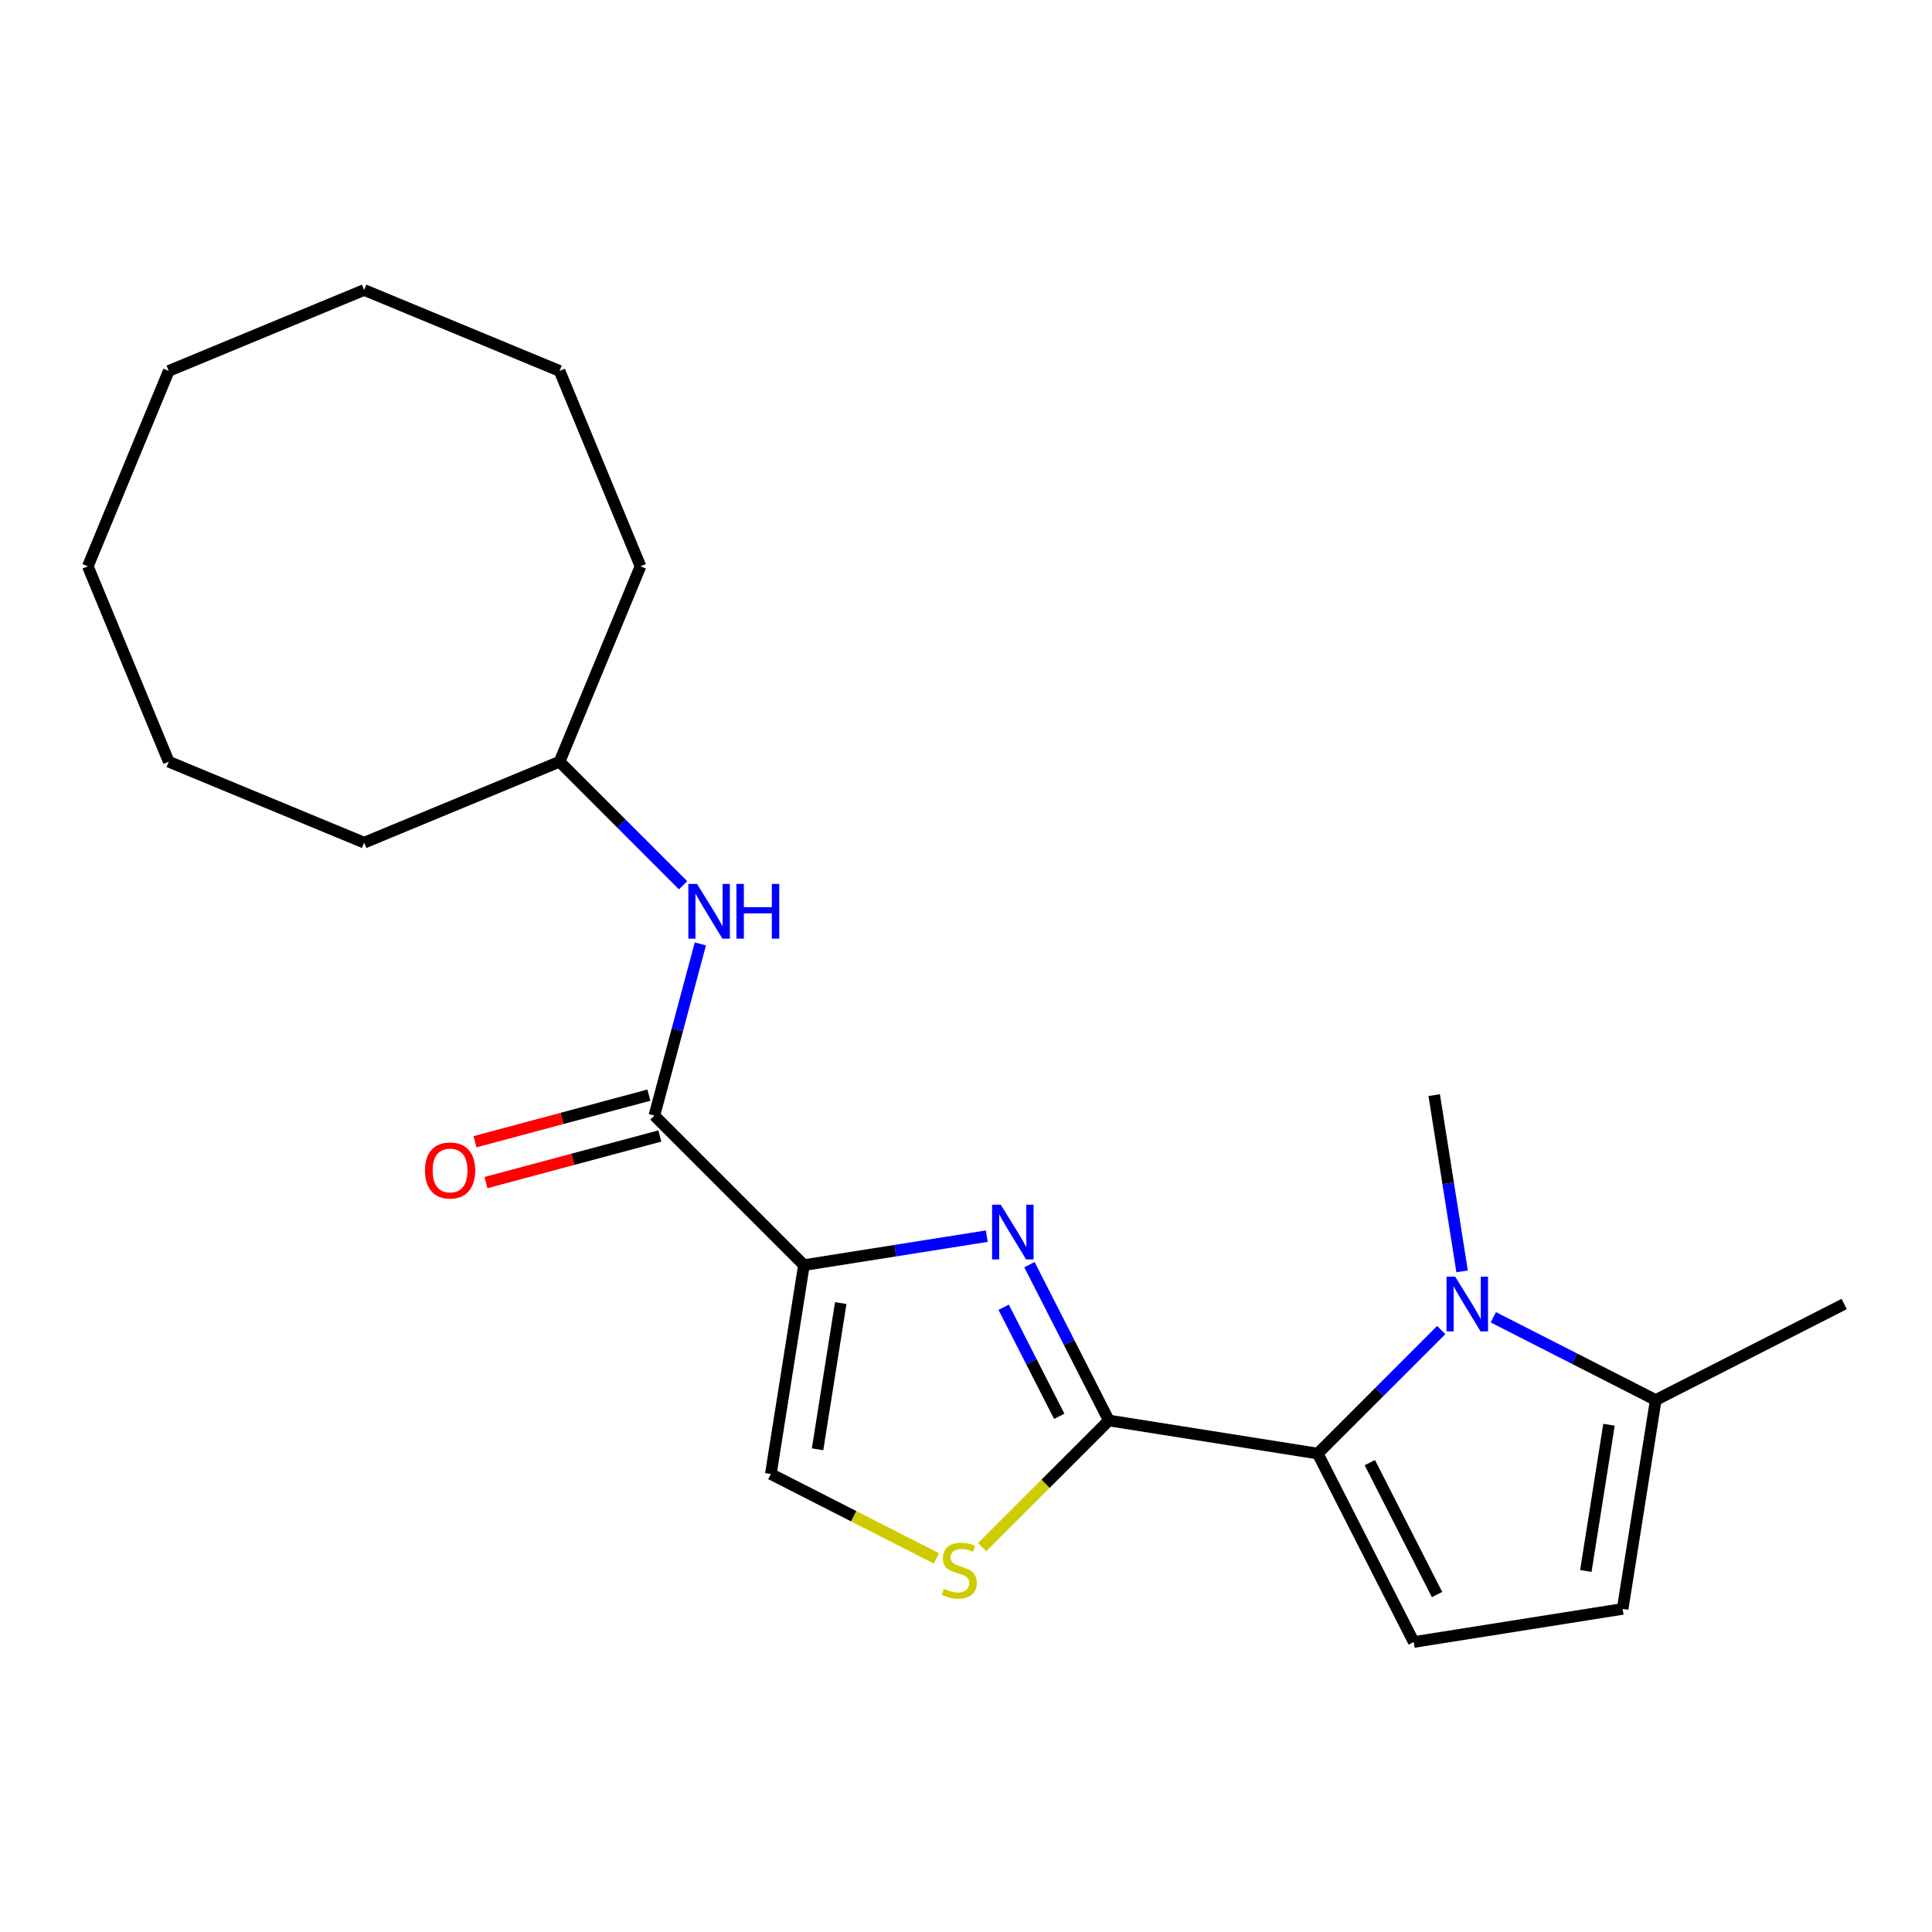 <?xml version='1.0' encoding='iso-8859-1'?>
<svg version='1.1' baseProfile='full'
              xmlns='http://www.w3.org/2000/svg'
                      xmlns:rdkit='http://www.rdkit.org/xml'
                      xmlns:xlink='http://www.w3.org/1999/xlink'
                  xml:space='preserve'
width='1000px' height='1000px' viewBox='0 0 1000 1000'>
<!-- END OF HEADER -->
<rect style='opacity:1.0;fill:#FFFFFF;stroke:none' width='1000' height='1000' x='0' y='0'> </rect>
<path class='bond-0' d='M 416.109,654.825 L 463.433,647.329' style='fill:none;fill-rule:evenodd;stroke:#000000;stroke-width:6px;stroke-linecap:butt;stroke-linejoin:miter;stroke-opacity:1' />
<path class='bond-0' d='M 463.433,647.329 L 510.756,639.834' style='fill:none;fill-rule:evenodd;stroke:#0000FF;stroke-width:6px;stroke-linecap:butt;stroke-linejoin:miter;stroke-opacity:1' />
<path class='bond-4' d='M 416.109,654.825 L 338.7,577.416' style='fill:none;fill-rule:evenodd;stroke:#000000;stroke-width:6px;stroke-linecap:butt;stroke-linejoin:miter;stroke-opacity:1' />
<path class='bond-7' d='M 416.109,654.825 L 398.984,762.949' style='fill:none;fill-rule:evenodd;stroke:#000000;stroke-width:6px;stroke-linecap:butt;stroke-linejoin:miter;stroke-opacity:1' />
<path class='bond-7' d='M 435.165,674.468 L 423.177,750.155' style='fill:none;fill-rule:evenodd;stroke:#000000;stroke-width:6px;stroke-linecap:butt;stroke-linejoin:miter;stroke-opacity:1' />
<path class='bond-1' d='M 532.842,654.596 L 553.387,694.918' style='fill:none;fill-rule:evenodd;stroke:#0000FF;stroke-width:6px;stroke-linecap:butt;stroke-linejoin:miter;stroke-opacity:1' />
<path class='bond-1' d='M 553.387,694.918 L 573.932,735.24' style='fill:none;fill-rule:evenodd;stroke:#000000;stroke-width:6px;stroke-linecap:butt;stroke-linejoin:miter;stroke-opacity:1' />
<path class='bond-1' d='M 519.498,676.633 L 533.879,704.858' style='fill:none;fill-rule:evenodd;stroke:#0000FF;stroke-width:6px;stroke-linecap:butt;stroke-linejoin:miter;stroke-opacity:1' />
<path class='bond-1' d='M 533.879,704.858 L 548.261,733.083' style='fill:none;fill-rule:evenodd;stroke:#000000;stroke-width:6px;stroke-linecap:butt;stroke-linejoin:miter;stroke-opacity:1' />
<path class='bond-2' d='M 573.932,735.24 L 682.057,752.365' style='fill:none;fill-rule:evenodd;stroke:#000000;stroke-width:6px;stroke-linecap:butt;stroke-linejoin:miter;stroke-opacity:1' />
<path class='bond-22' d='M 573.932,735.24 L 541.137,768.035' style='fill:none;fill-rule:evenodd;stroke:#000000;stroke-width:6px;stroke-linecap:butt;stroke-linejoin:miter;stroke-opacity:1' />
<path class='bond-22' d='M 541.137,768.035 L 508.341,800.831' style='fill:none;fill-rule:evenodd;stroke:#CCCC00;stroke-width:6px;stroke-linecap:butt;stroke-linejoin:miter;stroke-opacity:1' />
<path class='bond-3' d='M 682.057,752.365 L 714.022,720.399' style='fill:none;fill-rule:evenodd;stroke:#000000;stroke-width:6px;stroke-linecap:butt;stroke-linejoin:miter;stroke-opacity:1' />
<path class='bond-3' d='M 714.022,720.399 L 745.988,688.433' style='fill:none;fill-rule:evenodd;stroke:#0000FF;stroke-width:6px;stroke-linecap:butt;stroke-linejoin:miter;stroke-opacity:1' />
<path class='bond-6' d='M 682.057,752.365 L 731.756,849.905' style='fill:none;fill-rule:evenodd;stroke:#000000;stroke-width:6px;stroke-linecap:butt;stroke-linejoin:miter;stroke-opacity:1' />
<path class='bond-6' d='M 709.019,757.056 L 743.809,825.334' style='fill:none;fill-rule:evenodd;stroke:#000000;stroke-width:6px;stroke-linecap:butt;stroke-linejoin:miter;stroke-opacity:1' />
<path class='bond-8' d='M 772.942,681.823 L 814.973,703.239' style='fill:none;fill-rule:evenodd;stroke:#0000FF;stroke-width:6px;stroke-linecap:butt;stroke-linejoin:miter;stroke-opacity:1' />
<path class='bond-8' d='M 814.973,703.239 L 857.005,724.656' style='fill:none;fill-rule:evenodd;stroke:#000000;stroke-width:6px;stroke-linecap:butt;stroke-linejoin:miter;stroke-opacity:1' />
<path class='bond-12' d='M 756.789,658.06 L 749.564,612.446' style='fill:none;fill-rule:evenodd;stroke:#0000FF;stroke-width:6px;stroke-linecap:butt;stroke-linejoin:miter;stroke-opacity:1' />
<path class='bond-12' d='M 749.564,612.446 L 742.34,566.832' style='fill:none;fill-rule:evenodd;stroke:#000000;stroke-width:6px;stroke-linecap:butt;stroke-linejoin:miter;stroke-opacity:1' />
<path class='bond-10' d='M 338.7,577.416 L 350.603,532.994' style='fill:none;fill-rule:evenodd;stroke:#000000;stroke-width:6px;stroke-linecap:butt;stroke-linejoin:miter;stroke-opacity:1' />
<path class='bond-10' d='M 350.603,532.994 L 362.506,488.571' style='fill:none;fill-rule:evenodd;stroke:#0000FF;stroke-width:6px;stroke-linecap:butt;stroke-linejoin:miter;stroke-opacity:1' />
<path class='bond-11' d='M 335.867,566.842 L 290.865,578.9' style='fill:none;fill-rule:evenodd;stroke:#000000;stroke-width:6px;stroke-linecap:butt;stroke-linejoin:miter;stroke-opacity:1' />
<path class='bond-11' d='M 290.865,578.9 L 245.862,590.959' style='fill:none;fill-rule:evenodd;stroke:#FF0000;stroke-width:6px;stroke-linecap:butt;stroke-linejoin:miter;stroke-opacity:1' />
<path class='bond-11' d='M 341.534,587.99 L 296.531,600.049' style='fill:none;fill-rule:evenodd;stroke:#000000;stroke-width:6px;stroke-linecap:butt;stroke-linejoin:miter;stroke-opacity:1' />
<path class='bond-11' d='M 296.531,600.049 L 251.529,612.107' style='fill:none;fill-rule:evenodd;stroke:#FF0000;stroke-width:6px;stroke-linecap:butt;stroke-linejoin:miter;stroke-opacity:1' />
<path class='bond-5' d='M 484.707,806.627 L 441.845,784.788' style='fill:none;fill-rule:evenodd;stroke:#CCCC00;stroke-width:6px;stroke-linecap:butt;stroke-linejoin:miter;stroke-opacity:1' />
<path class='bond-5' d='M 441.845,784.788 L 398.984,762.949' style='fill:none;fill-rule:evenodd;stroke:#000000;stroke-width:6px;stroke-linecap:butt;stroke-linejoin:miter;stroke-opacity:1' />
<path class='bond-9' d='M 731.756,849.905 L 839.88,832.78' style='fill:none;fill-rule:evenodd;stroke:#000000;stroke-width:6px;stroke-linecap:butt;stroke-linejoin:miter;stroke-opacity:1' />
<path class='bond-14' d='M 857.005,724.656 L 954.545,674.956' style='fill:none;fill-rule:evenodd;stroke:#000000;stroke-width:6px;stroke-linecap:butt;stroke-linejoin:miter;stroke-opacity:1' />
<path class='bond-23' d='M 857.005,724.656 L 839.88,832.78' style='fill:none;fill-rule:evenodd;stroke:#000000;stroke-width:6px;stroke-linecap:butt;stroke-linejoin:miter;stroke-opacity:1' />
<path class='bond-23' d='M 832.812,737.449 L 820.824,813.136' style='fill:none;fill-rule:evenodd;stroke:#000000;stroke-width:6px;stroke-linecap:butt;stroke-linejoin:miter;stroke-opacity:1' />
<path class='bond-13' d='M 353.557,458.198 L 321.591,426.232' style='fill:none;fill-rule:evenodd;stroke:#0000FF;stroke-width:6px;stroke-linecap:butt;stroke-linejoin:miter;stroke-opacity:1' />
<path class='bond-13' d='M 321.591,426.232 L 289.626,394.266' style='fill:none;fill-rule:evenodd;stroke:#000000;stroke-width:6px;stroke-linecap:butt;stroke-linejoin:miter;stroke-opacity:1' />
<path class='bond-15' d='M 289.626,394.266 L 331.519,293.127' style='fill:none;fill-rule:evenodd;stroke:#000000;stroke-width:6px;stroke-linecap:butt;stroke-linejoin:miter;stroke-opacity:1' />
<path class='bond-16' d='M 289.626,394.266 L 188.487,436.159' style='fill:none;fill-rule:evenodd;stroke:#000000;stroke-width:6px;stroke-linecap:butt;stroke-linejoin:miter;stroke-opacity:1' />
<path class='bond-17' d='M 331.519,293.127 L 289.626,191.988' style='fill:none;fill-rule:evenodd;stroke:#000000;stroke-width:6px;stroke-linecap:butt;stroke-linejoin:miter;stroke-opacity:1' />
<path class='bond-18' d='M 188.487,436.159 L 87.348,394.266' style='fill:none;fill-rule:evenodd;stroke:#000000;stroke-width:6px;stroke-linecap:butt;stroke-linejoin:miter;stroke-opacity:1' />
<path class='bond-21' d='M 289.626,191.988 L 188.487,150.095' style='fill:none;fill-rule:evenodd;stroke:#000000;stroke-width:6px;stroke-linecap:butt;stroke-linejoin:miter;stroke-opacity:1' />
<path class='bond-20' d='M 87.348,394.266 L 45.455,293.127' style='fill:none;fill-rule:evenodd;stroke:#000000;stroke-width:6px;stroke-linecap:butt;stroke-linejoin:miter;stroke-opacity:1' />
<path class='bond-19' d='M 87.348,191.988 L 45.455,293.127' style='fill:none;fill-rule:evenodd;stroke:#000000;stroke-width:6px;stroke-linecap:butt;stroke-linejoin:miter;stroke-opacity:1' />
<path class='bond-24' d='M 87.348,191.988 L 188.487,150.095' style='fill:none;fill-rule:evenodd;stroke:#000000;stroke-width:6px;stroke-linecap:butt;stroke-linejoin:miter;stroke-opacity:1' />
<path  class='atom-1' d='M 517.973 623.539
L 527.253 638.539
Q 528.173 640.019, 529.653 642.699
Q 531.133 645.379, 531.213 645.539
L 531.213 623.539
L 534.973 623.539
L 534.973 651.859
L 531.093 651.859
L 521.133 635.459
Q 519.973 633.539, 518.733 631.339
Q 517.533 629.139, 517.173 628.459
L 517.173 651.859
L 513.493 651.859
L 513.493 623.539
L 517.973 623.539
' fill='#0000FF'/>
<path  class='atom-4' d='M 753.205 660.796
L 762.485 675.796
Q 763.405 677.276, 764.885 679.956
Q 766.365 682.636, 766.445 682.796
L 766.445 660.796
L 770.205 660.796
L 770.205 689.116
L 766.325 689.116
L 756.365 672.716
Q 755.205 670.796, 753.965 668.596
Q 752.765 666.396, 752.405 665.716
L 752.405 689.116
L 748.725 689.116
L 748.725 660.796
L 753.205 660.796
' fill='#0000FF'/>
<path  class='atom-6' d='M 488.524 822.368
Q 488.844 822.488, 490.164 823.048
Q 491.484 823.608, 492.924 823.968
Q 494.404 824.288, 495.844 824.288
Q 498.524 824.288, 500.084 823.008
Q 501.644 821.688, 501.644 819.408
Q 501.644 817.848, 500.844 816.888
Q 500.084 815.928, 498.884 815.408
Q 497.684 814.888, 495.684 814.288
Q 493.164 813.528, 491.644 812.808
Q 490.164 812.088, 489.084 810.568
Q 488.044 809.048, 488.044 806.488
Q 488.044 802.928, 490.444 800.728
Q 492.884 798.528, 497.684 798.528
Q 500.964 798.528, 504.684 800.088
L 503.764 803.168
Q 500.364 801.768, 497.804 801.768
Q 495.044 801.768, 493.524 802.928
Q 492.004 804.048, 492.044 806.008
Q 492.044 807.528, 492.804 808.448
Q 493.604 809.368, 494.724 809.888
Q 495.884 810.408, 497.804 811.008
Q 500.364 811.808, 501.884 812.608
Q 503.404 813.408, 504.484 815.048
Q 505.604 816.648, 505.604 819.408
Q 505.604 823.328, 502.964 825.448
Q 500.364 827.528, 496.004 827.528
Q 493.484 827.528, 491.564 826.968
Q 489.684 826.448, 487.444 825.528
L 488.524 822.368
' fill='#CCCC00'/>
<path  class='atom-11' d='M 360.774 457.514
L 370.054 472.514
Q 370.974 473.994, 372.454 476.674
Q 373.934 479.354, 374.014 479.514
L 374.014 457.514
L 377.774 457.514
L 377.774 485.834
L 373.894 485.834
L 363.934 469.434
Q 362.774 467.514, 361.534 465.314
Q 360.334 463.114, 359.974 462.434
L 359.974 485.834
L 356.294 485.834
L 356.294 457.514
L 360.774 457.514
' fill='#0000FF'/>
<path  class='atom-11' d='M 381.174 457.514
L 385.014 457.514
L 385.014 469.554
L 399.494 469.554
L 399.494 457.514
L 403.334 457.514
L 403.334 485.834
L 399.494 485.834
L 399.494 472.754
L 385.014 472.754
L 385.014 485.834
L 381.174 485.834
L 381.174 457.514
' fill='#0000FF'/>
<path  class='atom-12' d='M 219.959 605.83
Q 219.959 599.03, 223.319 595.23
Q 226.679 591.43, 232.959 591.43
Q 239.239 591.43, 242.599 595.23
Q 245.959 599.03, 245.959 605.83
Q 245.959 612.71, 242.559 616.63
Q 239.159 620.51, 232.959 620.51
Q 226.719 620.51, 223.319 616.63
Q 219.959 612.75, 219.959 605.83
M 232.959 617.31
Q 237.279 617.31, 239.599 614.43
Q 241.959 611.51, 241.959 605.83
Q 241.959 600.27, 239.599 597.47
Q 237.279 594.63, 232.959 594.63
Q 228.639 594.63, 226.279 597.43
Q 223.959 600.23, 223.959 605.83
Q 223.959 611.55, 226.279 614.43
Q 228.639 617.31, 232.959 617.31
' fill='#FF0000'/>
</svg>
